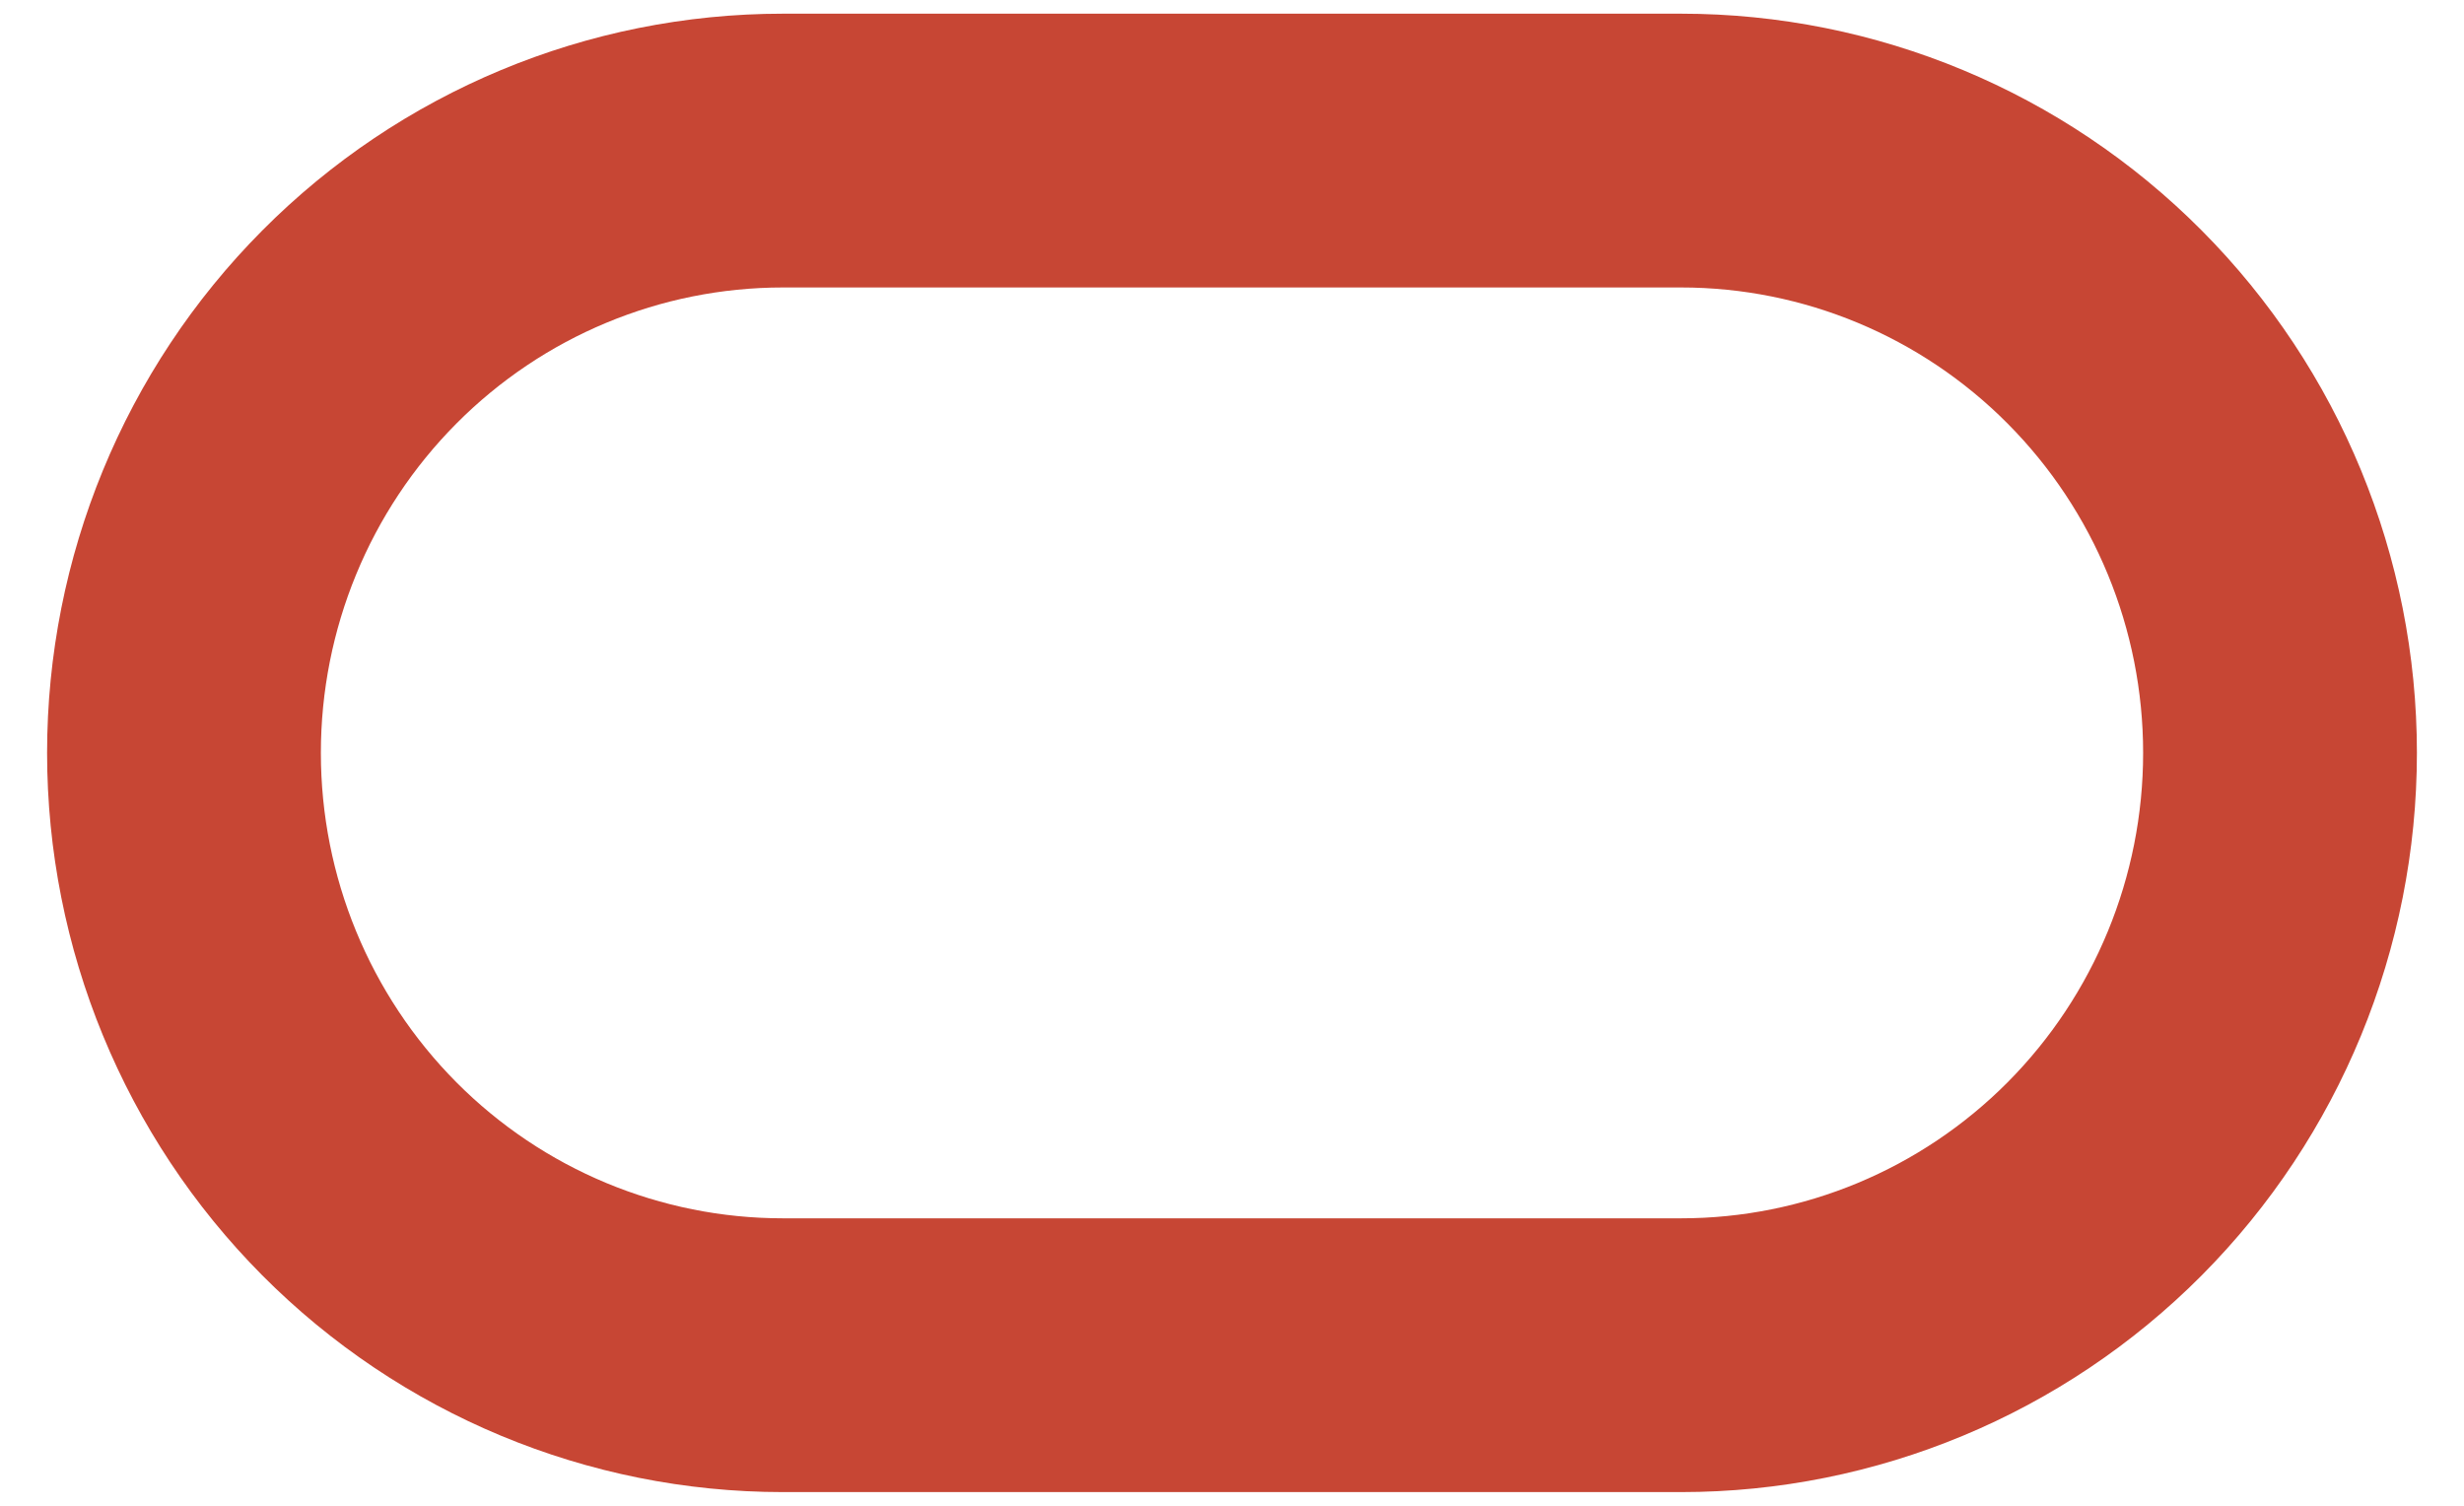 <svg width="36" height="22" viewBox="0 0 36 22" fill="none" xmlns="http://www.w3.org/2000/svg">
  <path d="M11.438 2.2C9.117 2.2 6.891 3.127 5.25 4.778C3.609 6.428 2.688 8.666 2.688 11C2.688 13.334 3.609 15.572 5.25 17.223C6.891 18.873 9.117 19.8 11.438 19.8H24.562C26.883 19.8 29.109 18.873 30.75 17.223C32.391 15.572 33.312 13.334 33.312 11C33.312 8.666 32.391 6.428 30.75 4.778C29.109 3.127 26.883 2.2 24.562 2.2H11.438Z" stroke="#C74634" stroke-width="4"/>
</svg>
